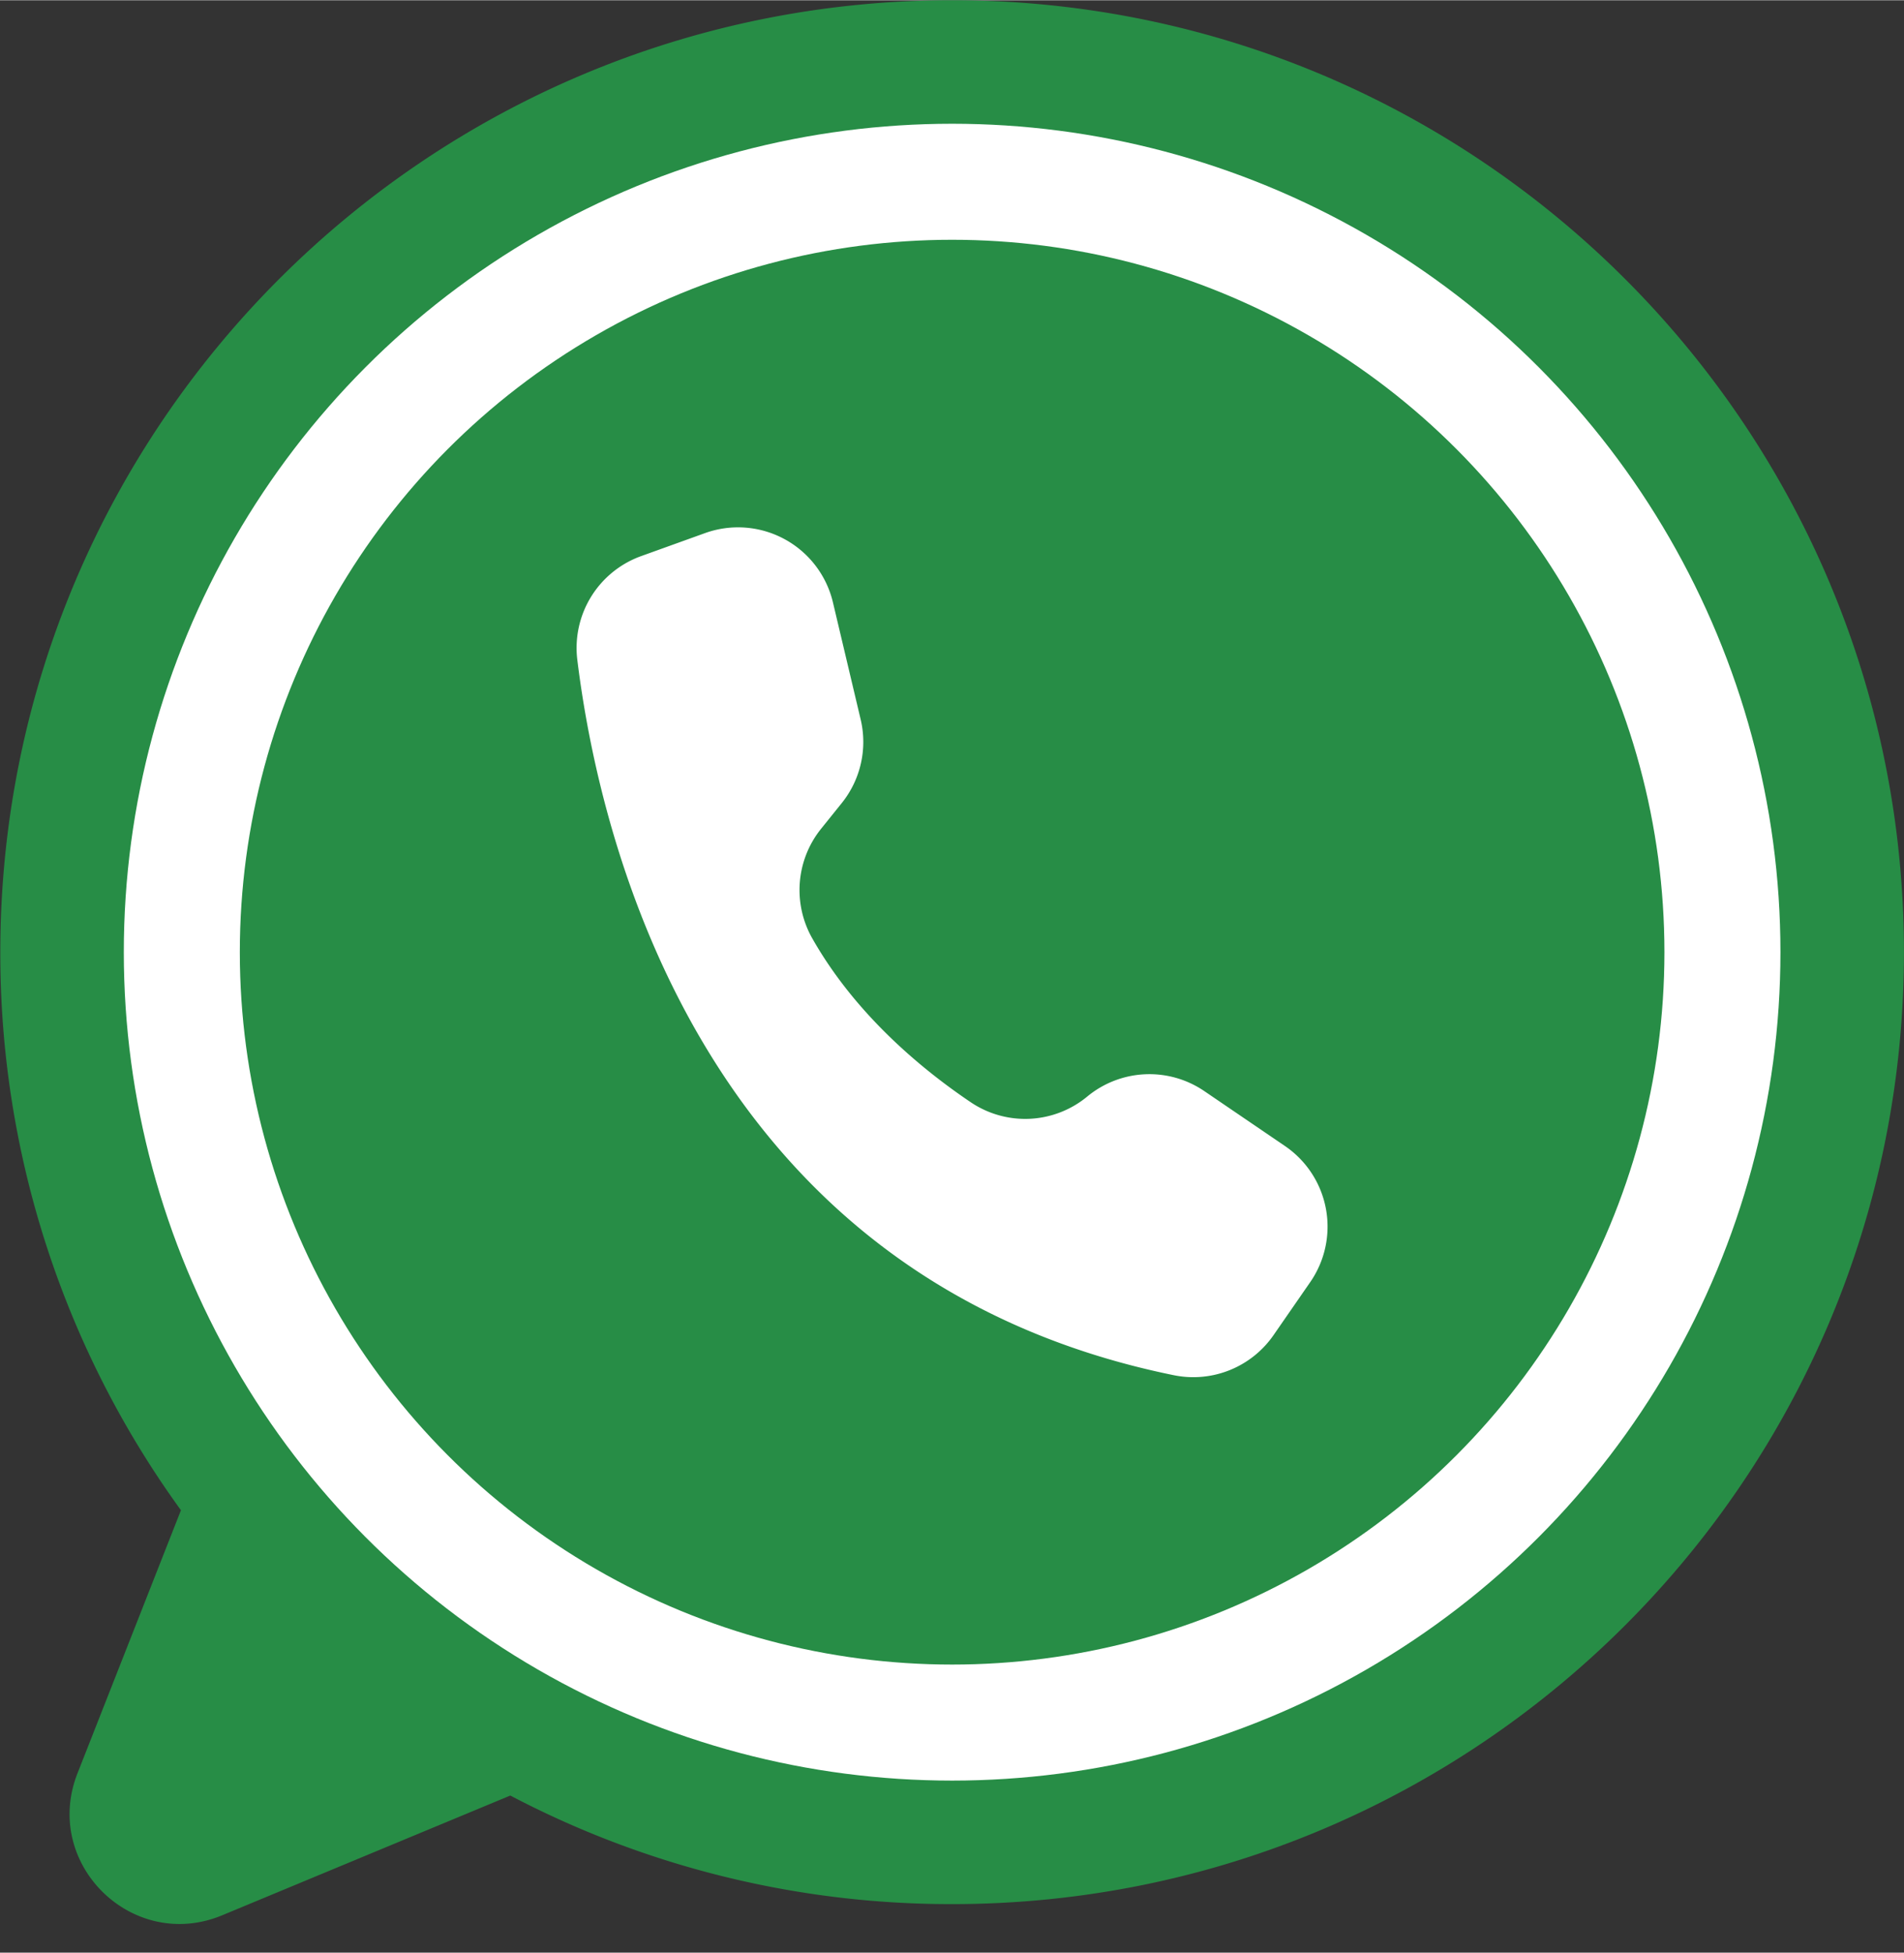 <?xml version="1.0" encoding="UTF-8"?>
<!DOCTYPE svg PUBLIC '-//W3C//DTD SVG 1.0//EN'
          'http://www.w3.org/TR/2001/REC-SVG-20010904/DTD/svg10.dtd'>
<svg data-name="Layer 1" height="1565" preserveAspectRatio="xMidYMid meet" version="1.0" viewBox="233.5 269.2 1526.3 1564.9" width="1526" xmlns="http://www.w3.org/2000/svg" xmlns:xlink="http://www.w3.org/1999/xlink" zoomAndPan="magnify"
><rect x="233.5" y="269.2" width="1526.3" height="1564.9" fill="#333333" stroke="none"/><g id="change1_1"
  ><path d="M1759.75,1032.182c0,421.39-341.61,763-763,763a759.6,759.6,0,0,1-354.19-87.02c-.3.13-.6.26-.91.39l-229.99,95.57c-71.97,29.91-144.55-41.3-116.03-113.82l82.92-210.82a759.531,759.531,0,0,1-144.8-447.3c0-421.39,341.61-763,763-763S1759.75,610.792,1759.75,1032.182Z" fill="#278d46"
  /></g
  ><g id="change2_1"
  ><circle cx="996.75" cy="1032.182" fill="#fff" r="664"
  /></g
  ><g id="change1_2"
  ><circle cx="996.75" cy="1032.182" fill="#278d46" r="571"
  /></g
  ><g id="change2_2"
  ><path d="M923.433,845.655l-22.225-93.818A78.174,78.174,0,0,0,798.652,696.3l-51.246,18.449a78.235,78.235,0,0,0-51.1,83.239c17.86,145.107,100.065,496.135,478.133,573.265a78.227,78.227,0,0,0,79.956-32.1l29.413-42.494a78.183,78.183,0,0,0-19.779-108.78l-.5-.344-64.638-44.008a78.18,78.18,0,0,0-93.79,4.349h0a78.043,78.043,0,0,1-93.268,4.7c-39.322-26.492-92.543-70.42-127.11-131.323a78.41,78.41,0,0,1,6.922-87.9l16.633-20.675A78.18,78.18,0,0,0,923.433,845.655Z" fill="#fff"
  /></g
></svg
>

